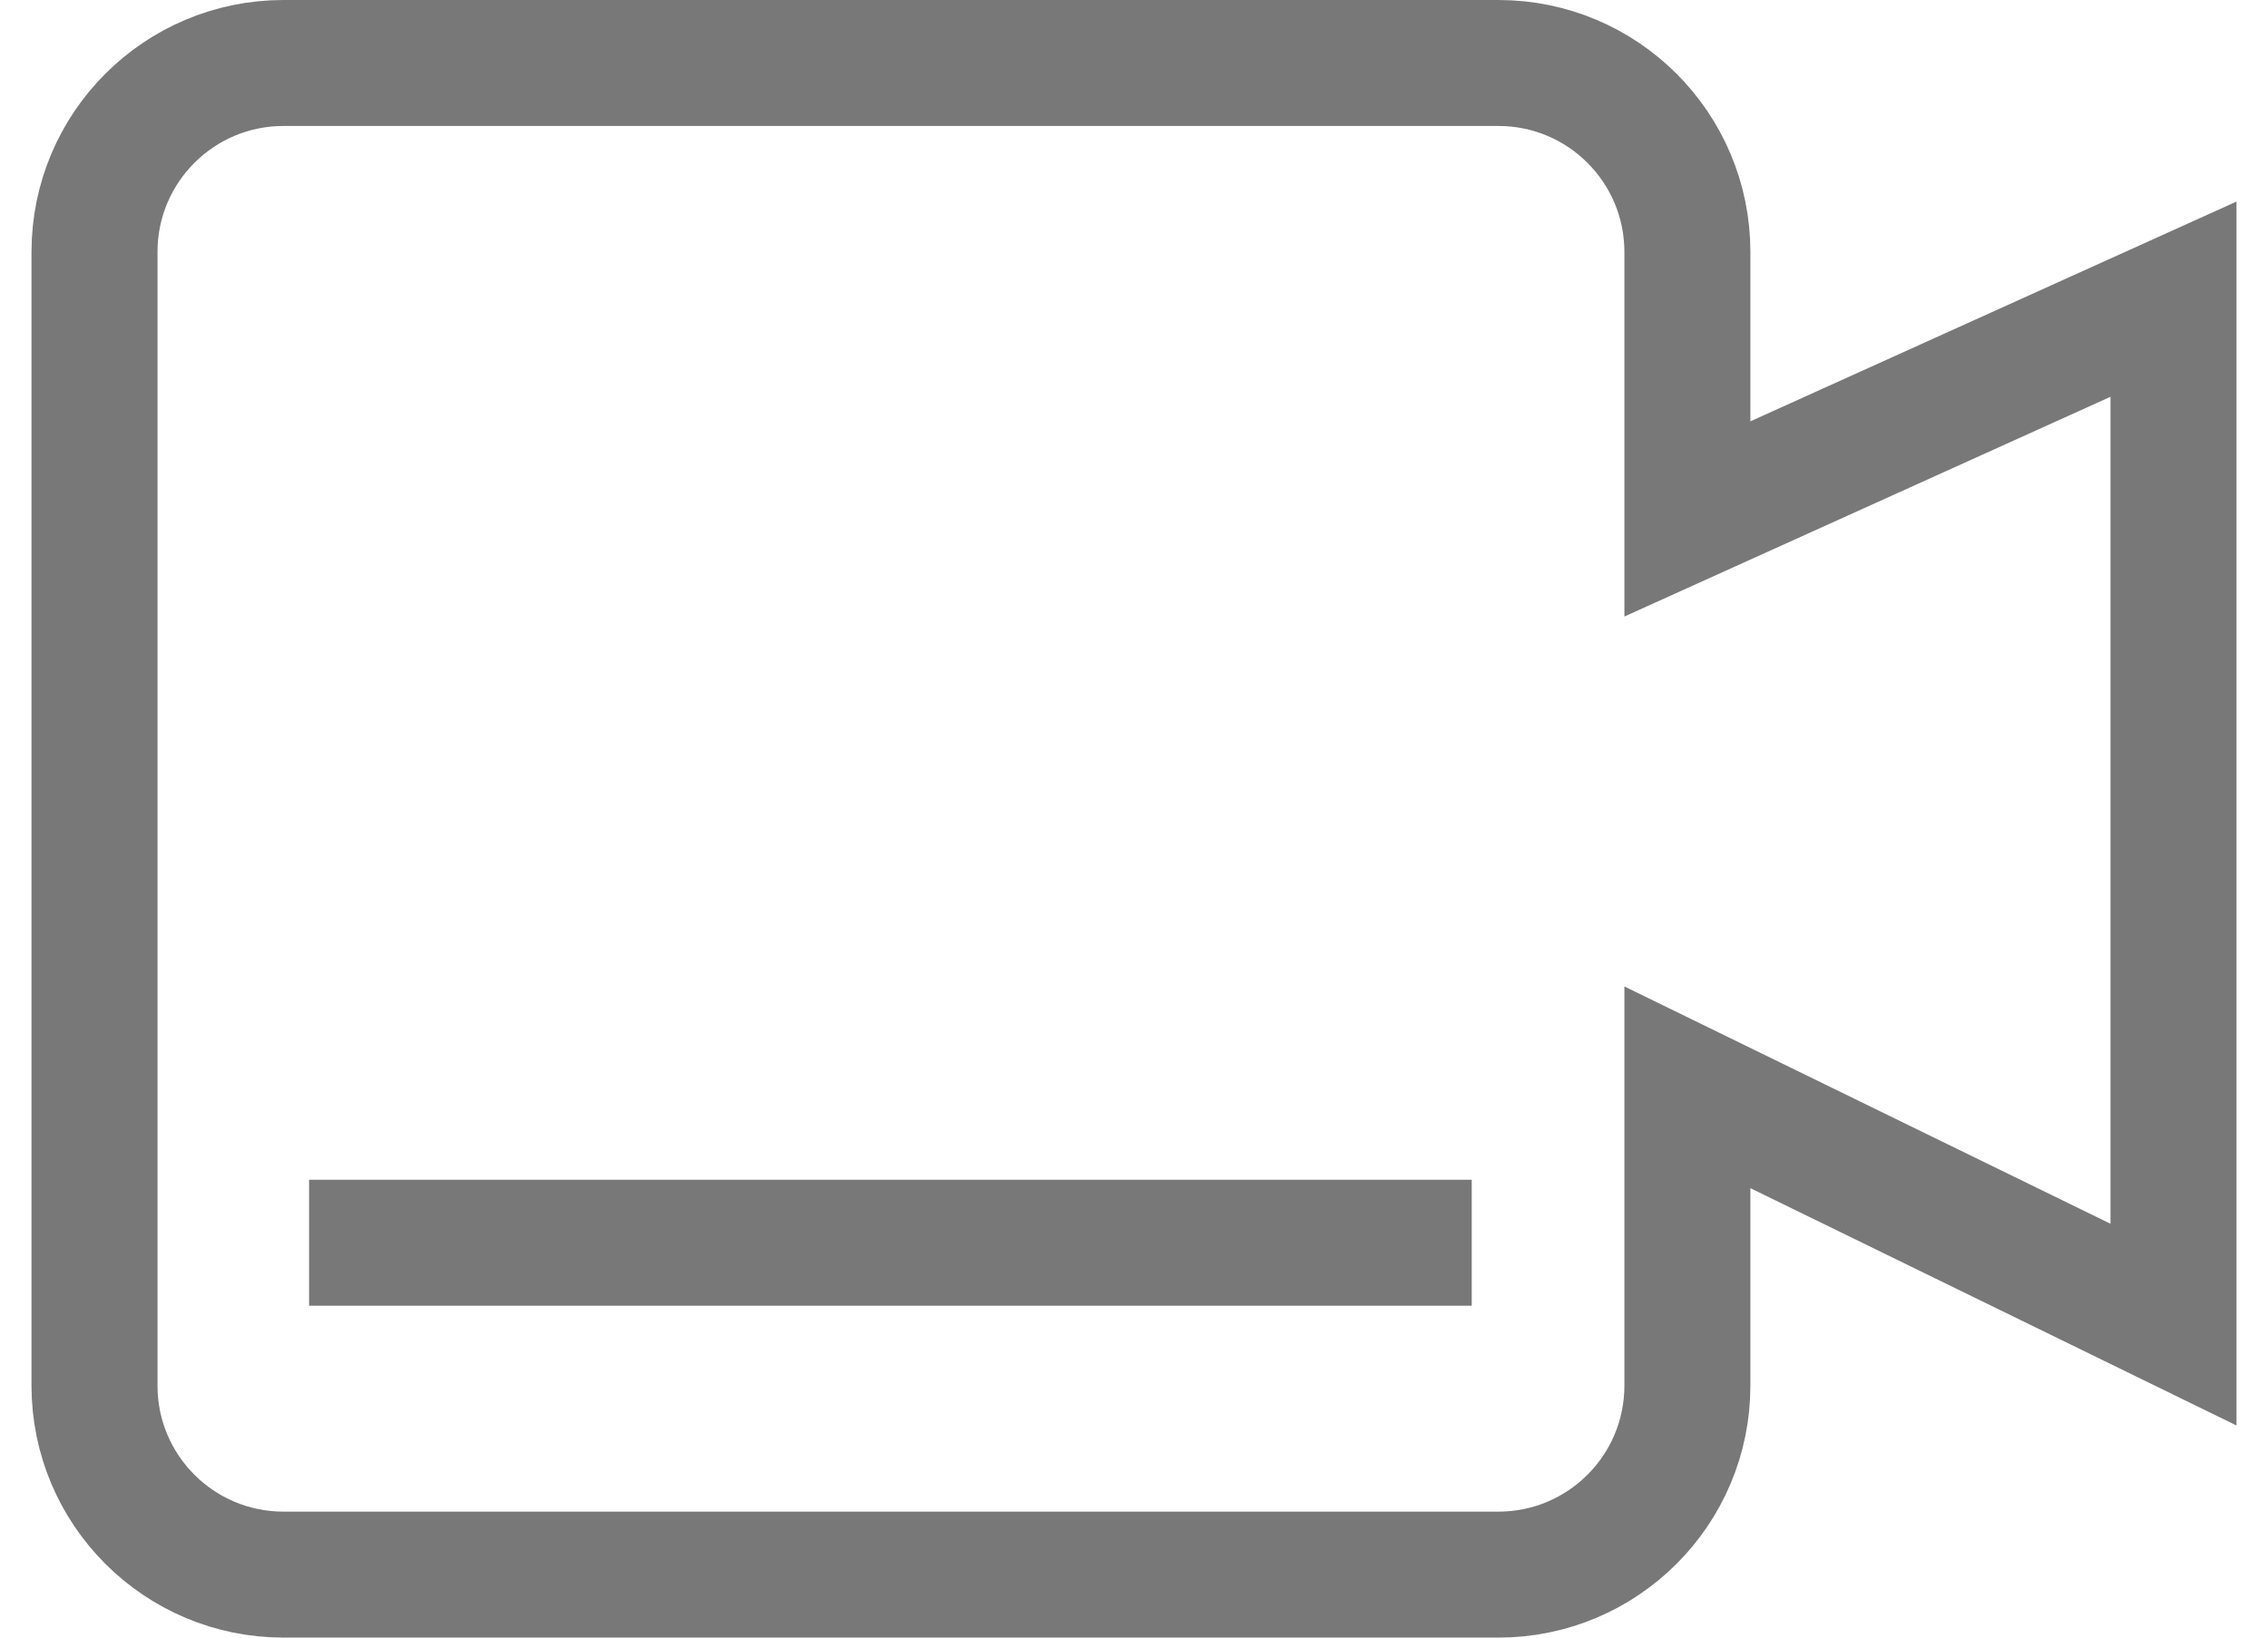 <?xml version="1.0" encoding="UTF-8"?>
<svg width="36px" height="26px" viewBox="0 0 36 26" version="1.1" xmlns="http://www.w3.org/2000/svg" xmlns:xlink="http://www.w3.org/1999/xlink">
    <title>icons / alert copy 2</title>
    <g id="Page-1" stroke="none" stroke-width="1" fill="none" fill-rule="evenodd">
        <g id="23" transform="translate(-1081, -865)" stroke="#787878" stroke-width="2">
            <g id="Group-25" transform="translate(0, 793)">
                <g id="Group-9" transform="translate(1049, 35)">
                    <g id="icons-/-alert-copy-2" transform="translate(32, 32)">
                        <path d="M4.5,6 L23.784,6 C25.441,6 26.784,7.343 26.784,9 L26.784,13.239 L26.784,13.239 L34.5,9.75 L34.5,26.031 L26.784,22.263 L26.784,27 C26.784,28.657 25.441,30 23.784,30 L4.5,30 C2.843,30 1.5,28.657 1.5,27 L1.5,9 C1.5,7.343 2.843,6 4.5,6 Z" id="Rectangle-2"></path>
                        <line x1="4.906" y1="24.731" x2="23.361" y2="24.731" id="Line-5"></line>
                    </g>
                </g>
            </g>
        </g>
    </g>
</svg>